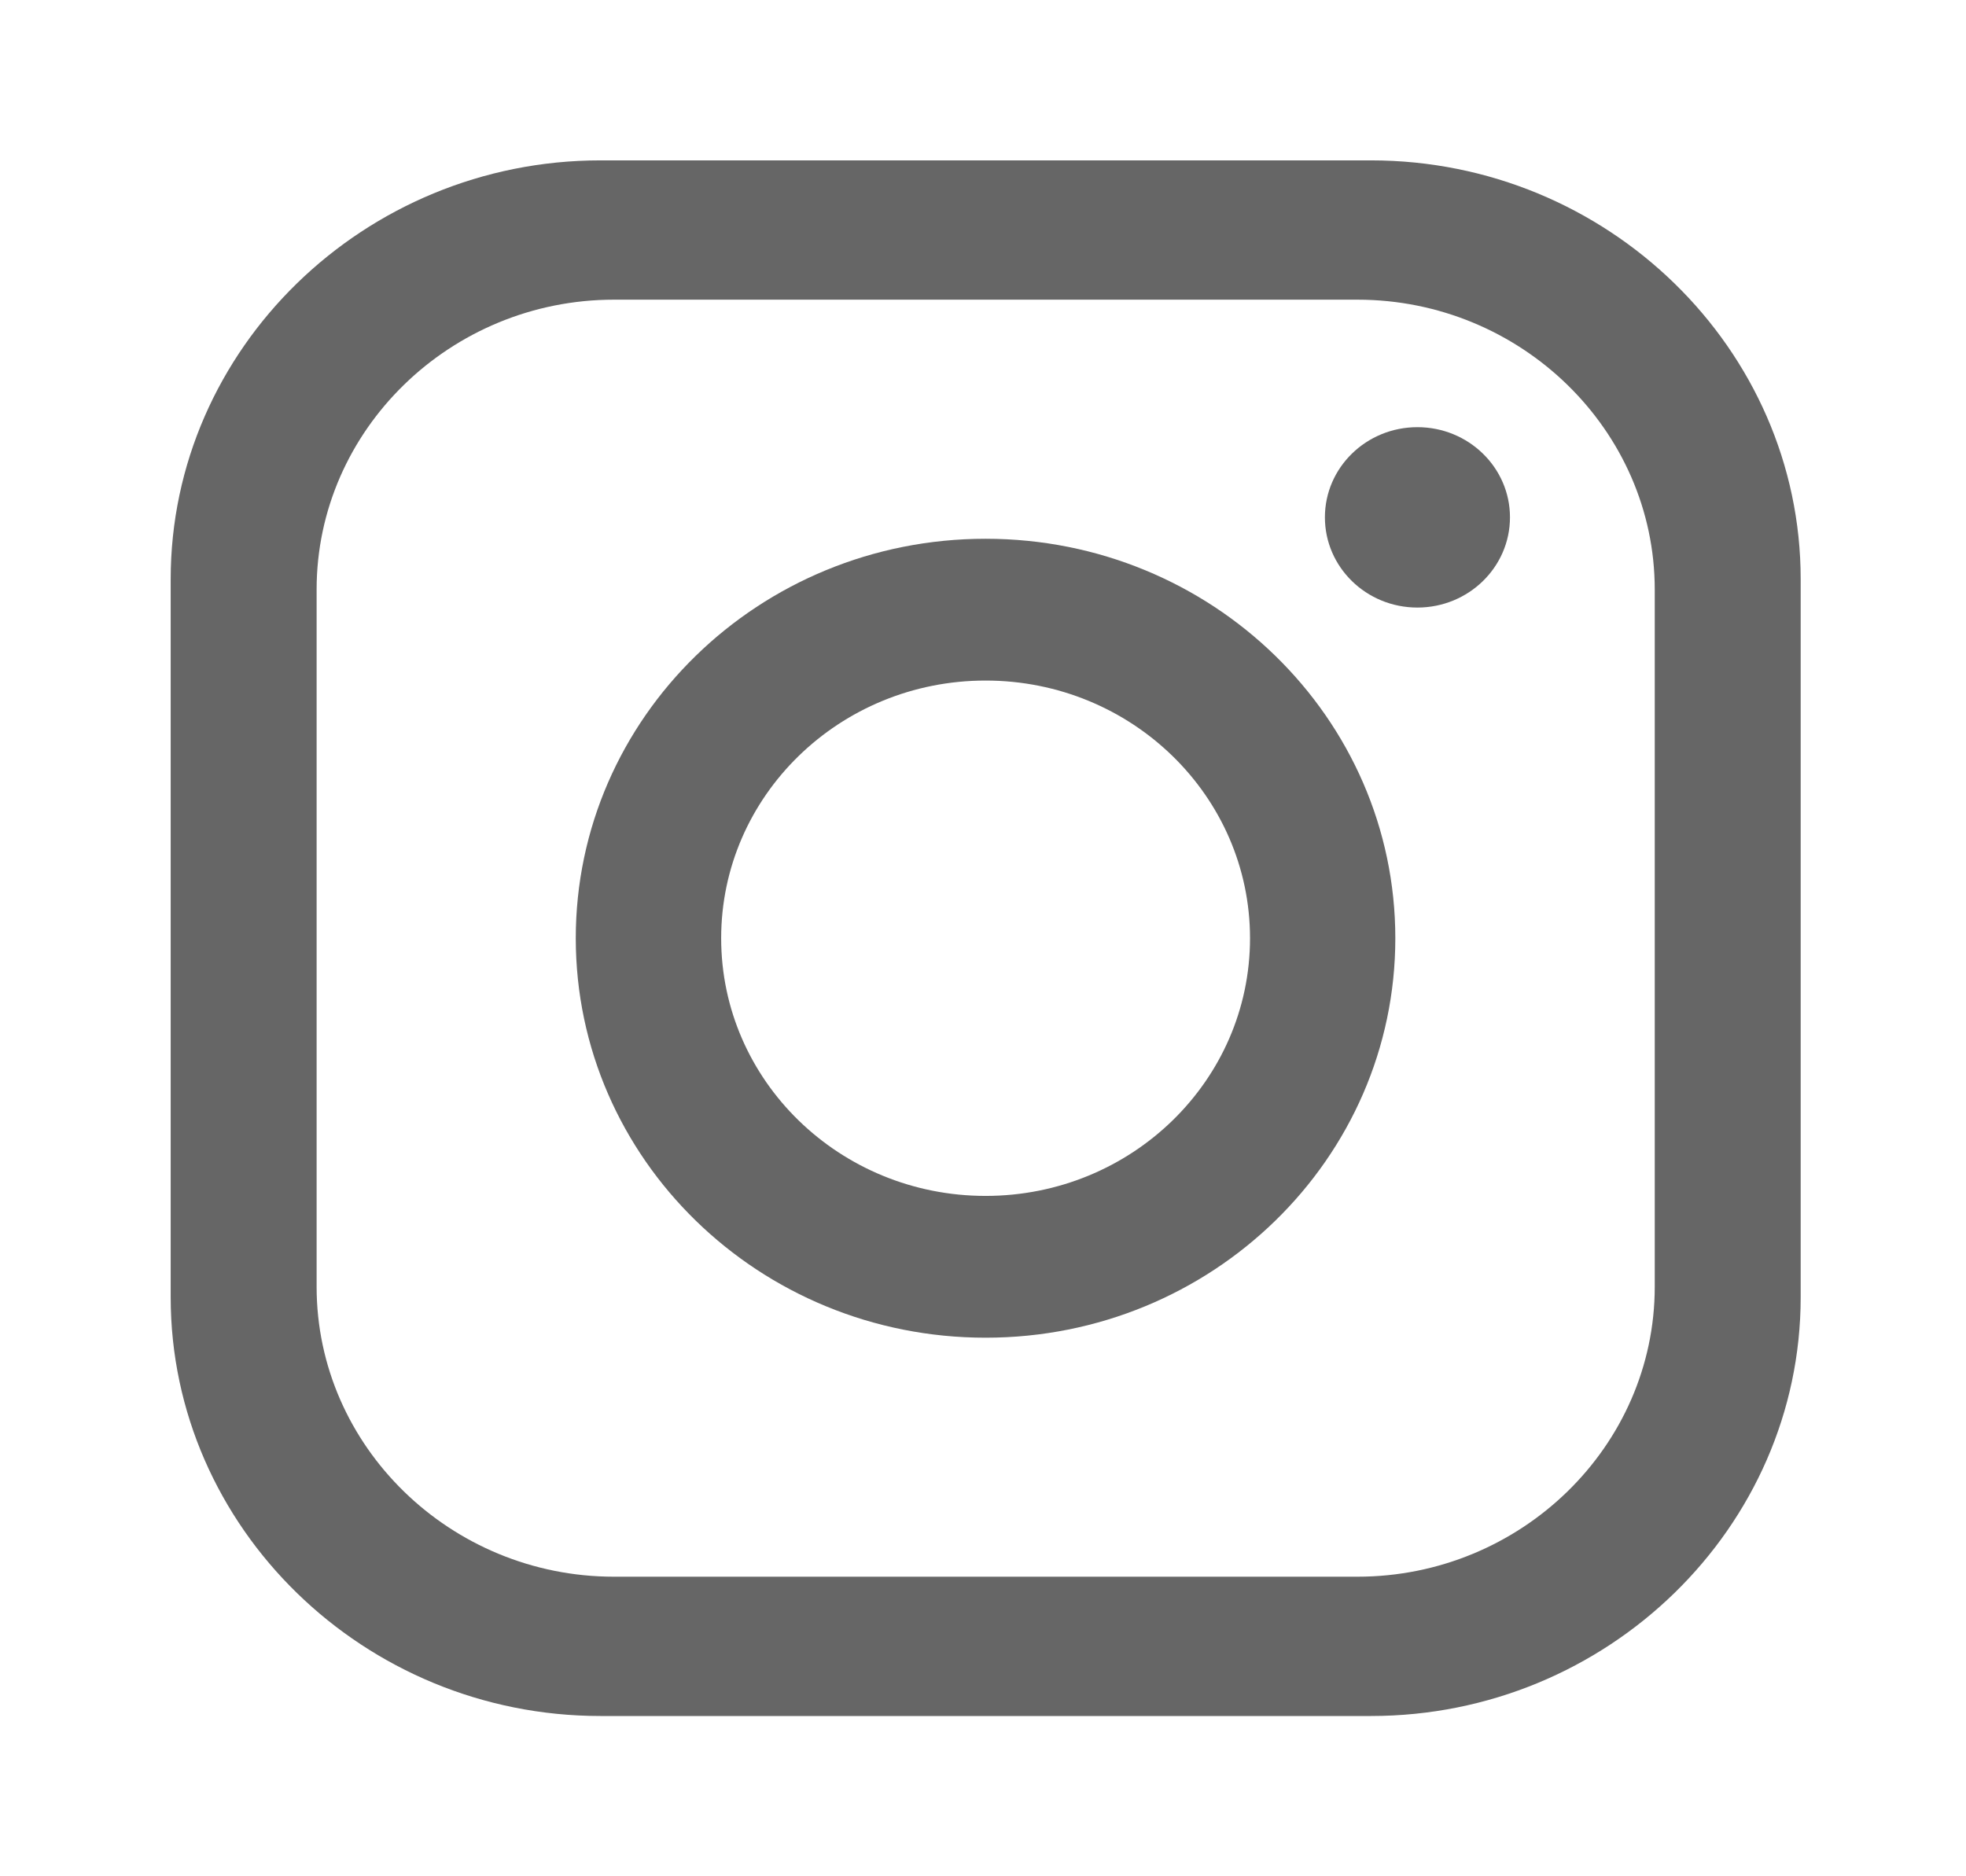<svg width="22" height="21" viewBox="0 0 22 21" fill="none" xmlns="http://www.w3.org/2000/svg">
<g opacity="0.6">
<path d="M15.342 1.795H6.718C4.074 1.795 1.91 3.904 1.91 6.482V14.519C1.91 17.097 4.074 19.206 6.718 19.206H15.342C17.986 19.206 20.15 17.097 20.15 14.519V6.482C20.15 3.904 17.986 1.795 15.342 1.795ZM18.517 14.402C18.517 16.187 17.02 17.647 15.189 17.647H6.871C5.041 17.647 3.543 16.187 3.543 14.402V6.598C3.543 4.814 5.04 3.354 6.871 3.354H15.189C17.019 3.354 18.517 4.814 18.517 6.599V14.403V14.402Z" fill="black"/>
<path d="M11.029 6.03C8.496 6.03 6.443 8.032 6.443 10.501C6.443 12.97 8.496 14.972 11.029 14.972C13.561 14.972 15.614 12.97 15.614 10.501C15.614 8.033 13.561 6.03 11.029 6.03ZM11.029 13.385C9.395 13.385 8.07 12.094 8.07 10.501C8.07 8.908 9.395 7.617 11.029 7.617C12.663 7.617 13.988 8.909 13.988 10.501C13.988 12.094 12.663 13.385 11.029 13.385Z" fill="black"/>
<path d="M15.861 6.8C16.433 6.8 16.897 6.348 16.897 5.79C16.897 5.233 16.433 4.781 15.861 4.781C15.289 4.781 14.826 5.233 14.826 5.79C14.826 6.348 15.289 6.8 15.861 6.8Z" fill="black"/>
</g>
</svg>

